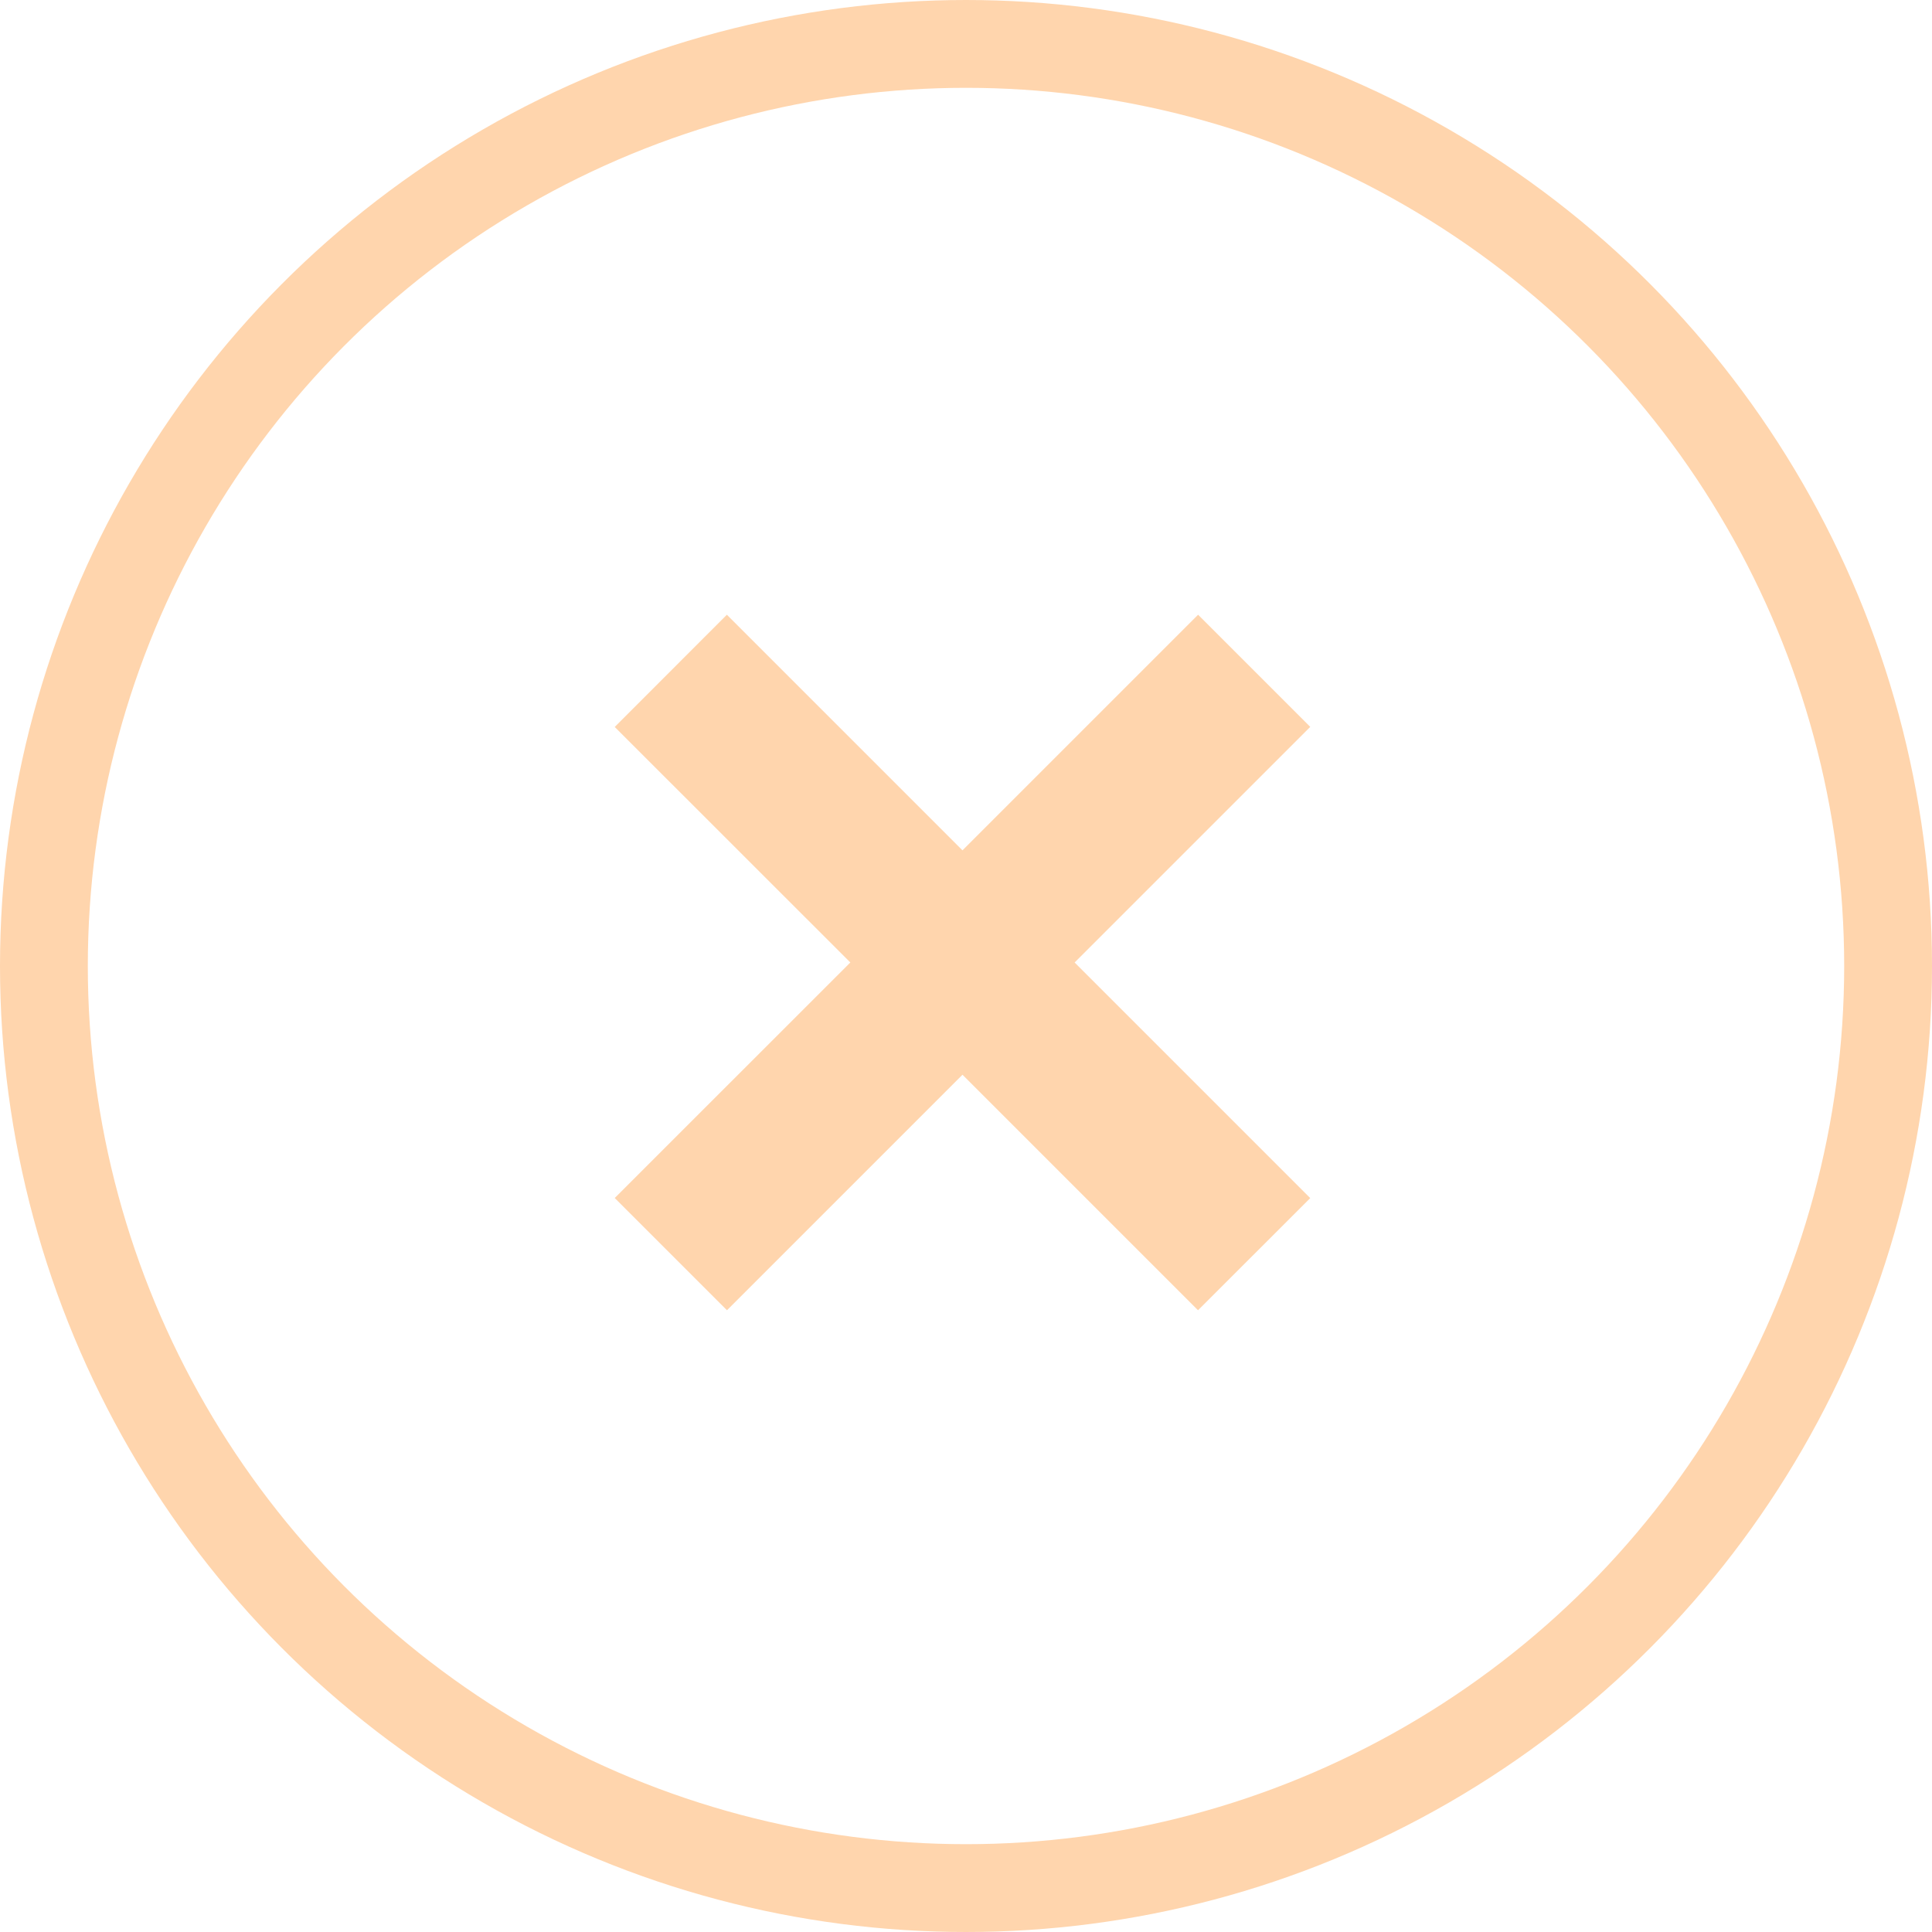 <?xml version="1.0" encoding="UTF-8"?> <svg xmlns="http://www.w3.org/2000/svg" width="22" height="22" viewBox="0 0 22 22" fill="none"> <path fill-rule="evenodd" clip-rule="evenodd" d="M12.237 10.96L14.92 8.277L13.643 7L10.96 9.683L8.277 7L7 8.278L9.683 10.96L7 13.642L8.278 14.92L10.96 12.238L13.642 14.92L14.92 13.643L12.237 10.96Z" fill="#FFD5AD"></path> <circle cx="11" cy="11" r="10.5" stroke="#FFD5AD"></circle> </svg> 